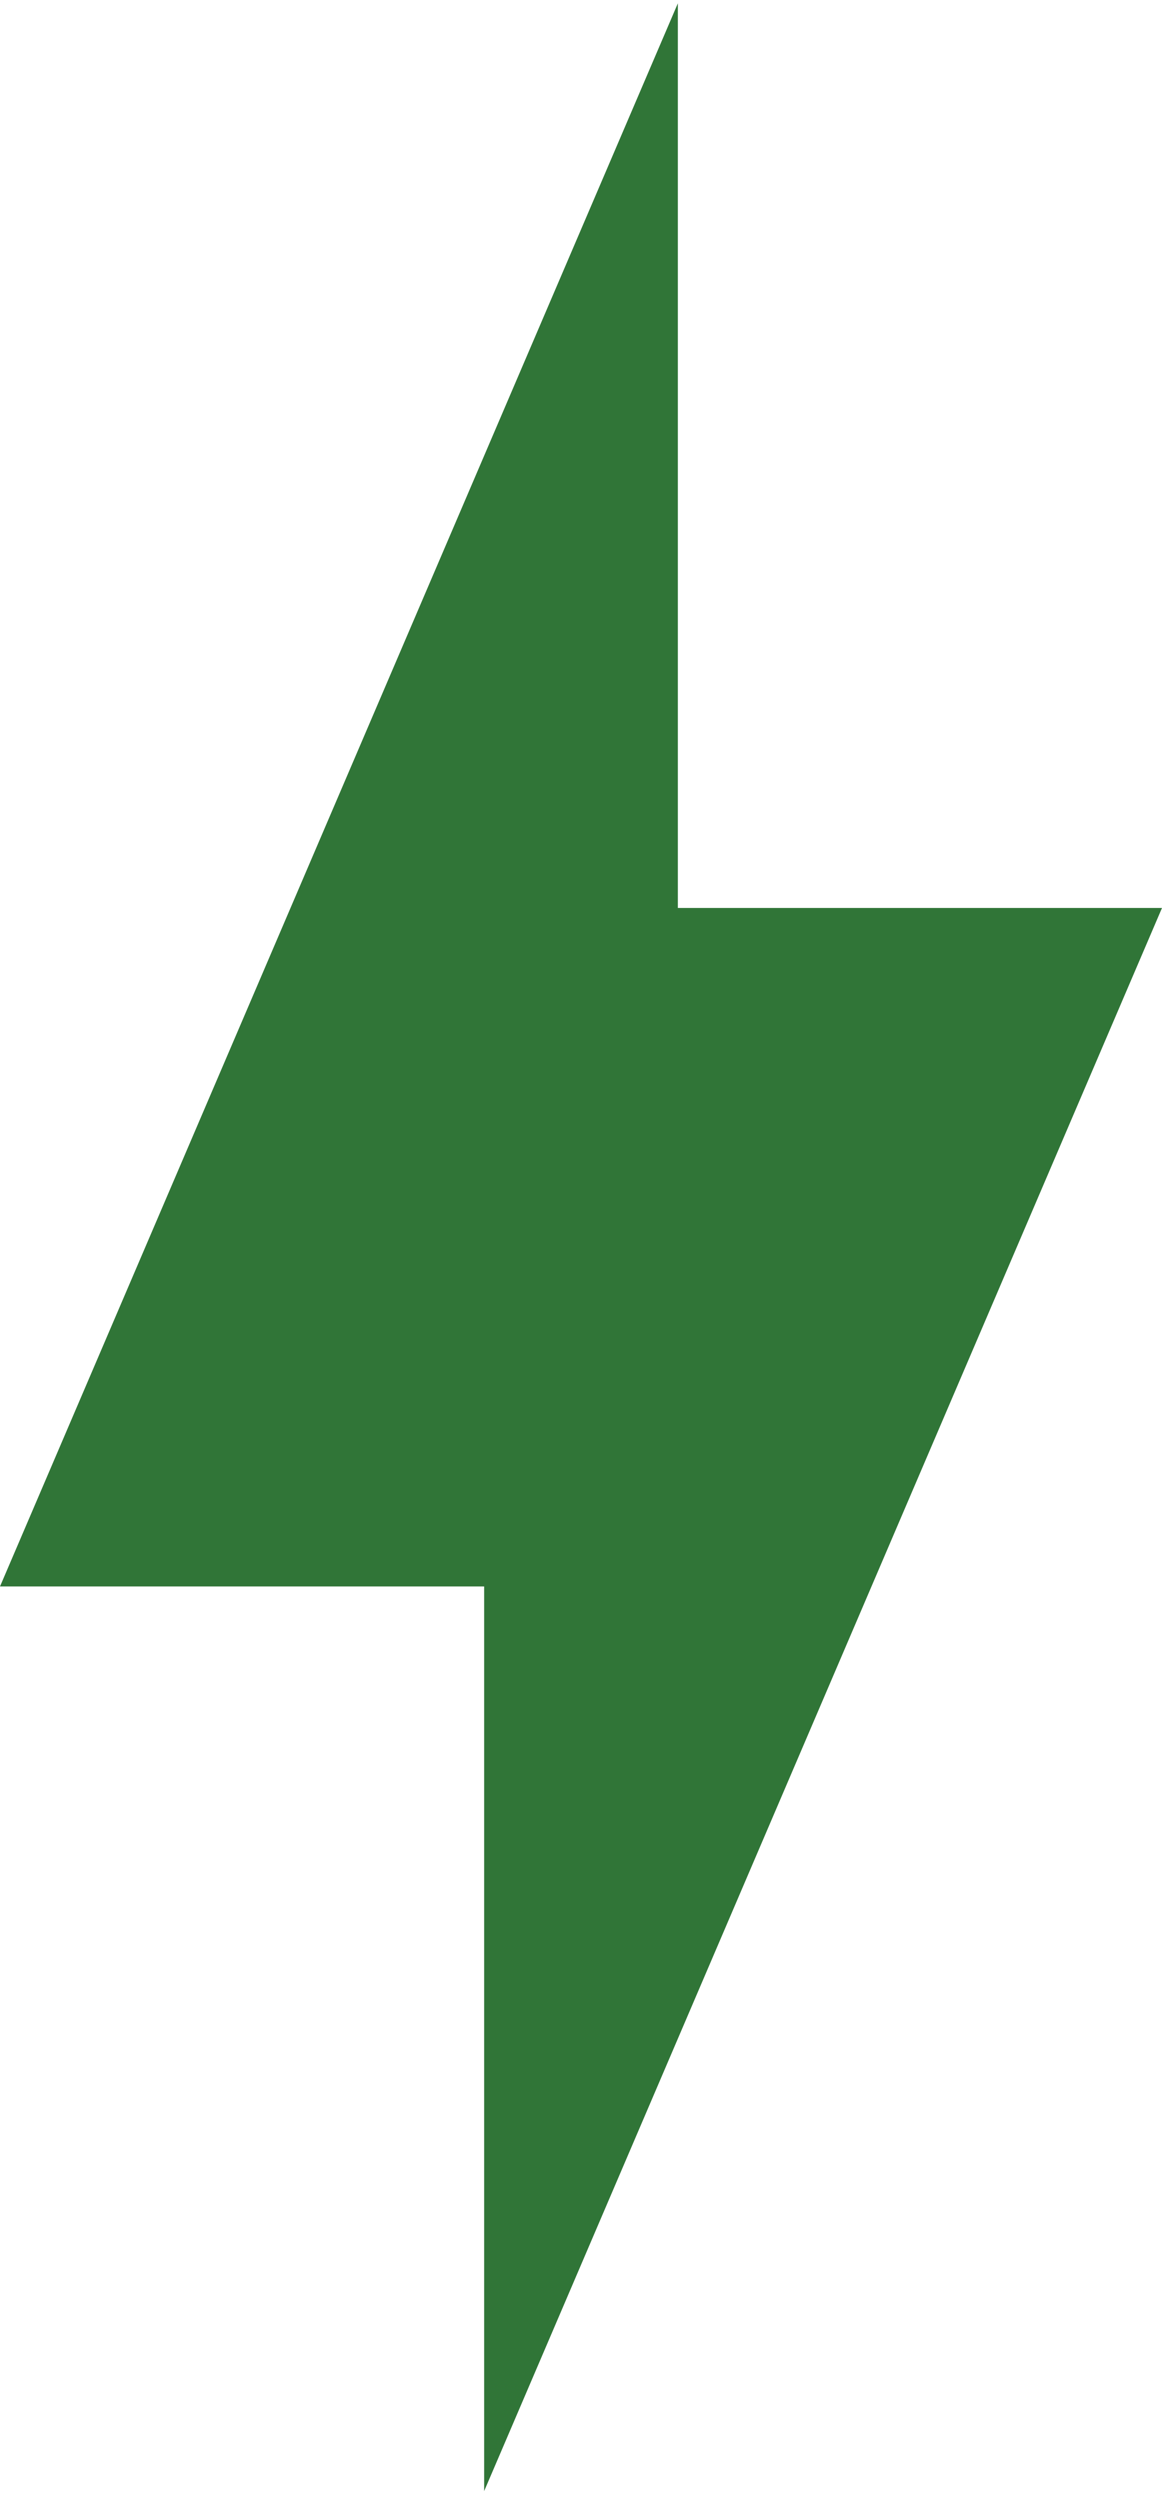 <?xml version="1.0" encoding="UTF-8"?> <svg xmlns="http://www.w3.org/2000/svg" width="20" height="43" viewBox="0 0 20 43" fill="none"><path d="M8.333 27.287H0L11.667 0.057V15.617H20L8.333 42.847V27.287Z" fill="#307537"></path></svg> 